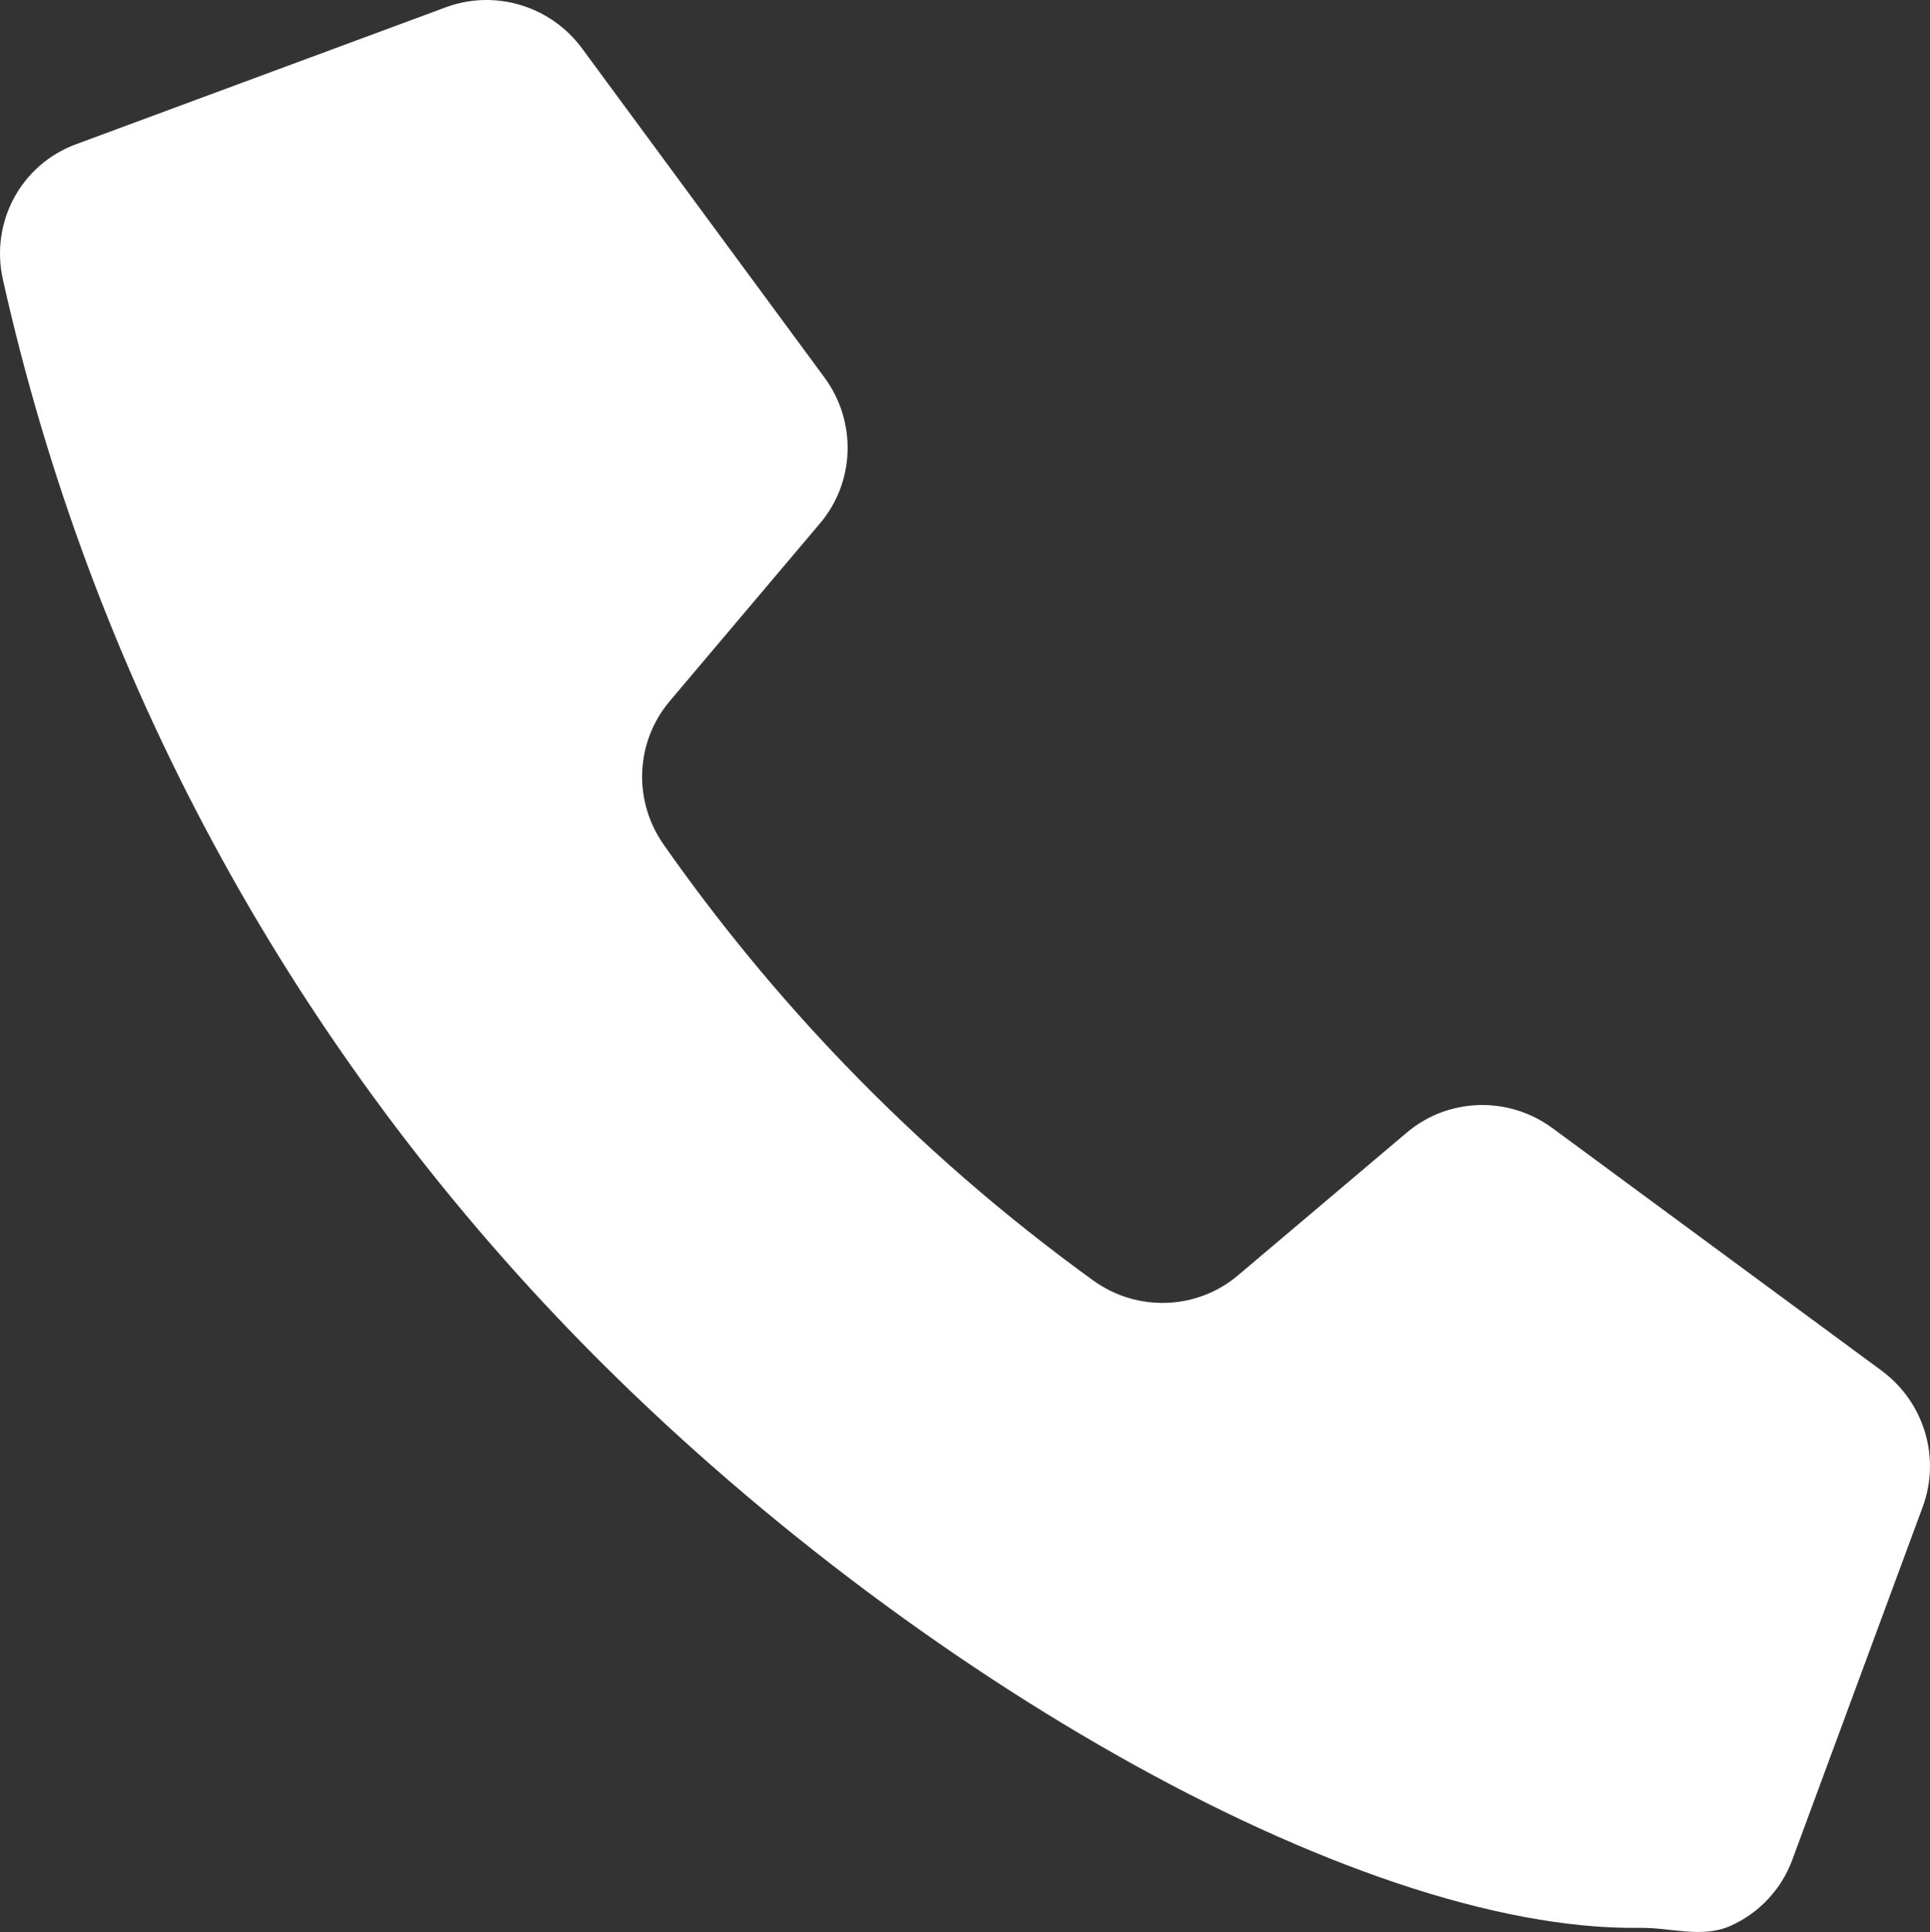 <?xml version="1.0" encoding="utf-8"?>
<!-- Generator: Adobe Illustrator 15.0.0, SVG Export Plug-In . SVG Version: 6.00 Build 0)  -->
<!DOCTYPE svg PUBLIC "-//W3C//DTD SVG 1.1//EN" "http://www.w3.org/Graphics/SVG/1.1/DTD/svg11.dtd">
<svg version="1.1" id="Layer_1" xmlns="http://www.w3.org/2000/svg" xmlns:xlink="http://www.w3.org/1999/xlink" x="0px" y="0px"
	 width="170.283px" height="170.417px" viewBox="0 0 170.283 170.417" enable-background="new 0 0 170.283 170.417"
	 xml:space="preserve">
<rect x="0" y="0" width="170.283" height="170.417" fill="#333333" stroke="none"/>
<path fill="#FFFFFF" d="M136.98,99.514c-3.885-2.861-9.203-2.701-12.857,0.387l-14.9,12.598c-3.623,3.061-8.893,3.252-12.771,0.447
	c-7.783-5.623-15.109-11.977-21.896-19.018c-5.876-6.1-11.214-12.598-16.004-19.43c-2.718-3.877-2.493-9.063,0.537-12.648
	l13.269-15.695c3.086-3.654,3.246-8.973,0.384-12.857L51.358,4.274c-2.769-3.756-7.678-5.24-12.022-3.631L6.692,12.729
	c-4.837,1.793-7.568,6.863-6.438,11.92c7.79,34.824,24.962,66.715,49.997,92.689c28.327,29.393,69.09,53.074,94.431,52.715
	c2.774-0.037,5.473,0.949,8-0.176c2.523-1.127,4.487-3.219,5.447-5.813c2.316-6.268,8.075-21.852,11.514-31.152
	c1.605-4.348,0.119-9.244-3.638-12.014L136.98,99.514z"/>
</svg>
